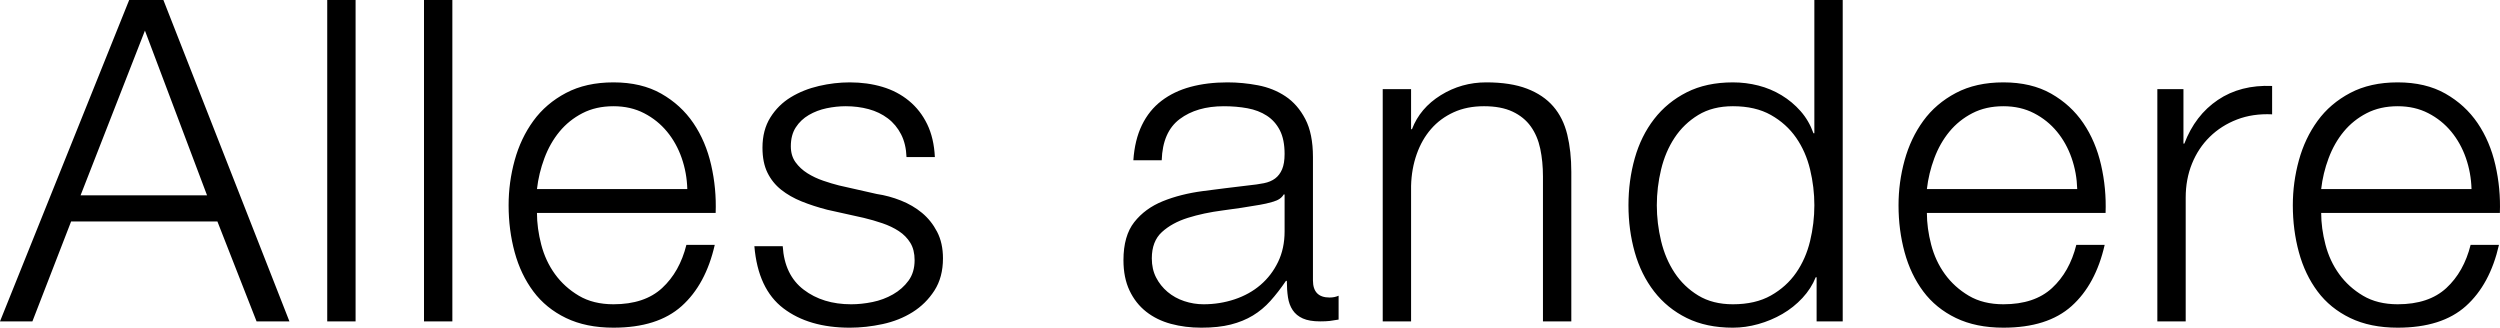<!-- Generator: Adobe Illustrator 24.0.1, SVG Export Plug-In  -->
<svg version="1.1" xmlns="http://www.w3.org/2000/svg" xmlns:xlink="http://www.w3.org/1999/xlink" x="0px" y="0px"
	 width="199.952px" height="26.208px" viewBox="0 0 199.952 26.208" style="enable-background:new 0 0 199.952 26.208;"
	 xml:space="preserve">
<style type="text/css">
	.st0{clip-path:url(#SVGID_2_);}
	.st1{clip-path:url(#SVGID_4_);}
</style>
<defs>
</defs>
<g>
	<defs>
		<rect id="SVGID_1_" x="0" width="199.952" height="26.208"/>
	</defs>
	<clipPath id="SVGID_2_">
		<use xlink:href="#SVGID_1_"  style="overflow:visible;"/>
	</clipPath>
	<path class="st0" d="M185.992,19.566c0.228,0.876,0.594,1.662,1.098,2.358c0.504,0.696,1.139,1.272,1.908,1.728
		c0.768,0.456,1.692,0.684,2.772,0.684c1.656,0,2.952-0.432,3.888-1.296c0.936-0.864,1.584-2.016,1.944-3.456h2.268
		c-0.481,2.112-1.363,3.744-2.646,4.896c-1.284,1.152-3.102,1.728-5.454,1.728c-1.464,0-2.731-0.258-3.798-0.774
		c-1.068-0.516-1.939-1.224-2.61-2.124c-0.672-0.9-1.17-1.944-1.494-3.132s-0.486-2.442-0.486-3.762c0-1.224,0.162-2.424,0.486-3.6
		s0.822-2.226,1.494-3.15c0.671-0.924,1.542-1.668,2.61-2.232c1.067-0.564,2.334-0.846,3.798-0.846c1.488,0,2.759,0.3,3.816,0.9
		c1.056,0.6,1.913,1.386,2.574,2.358c0.66,0.972,1.134,2.088,1.422,3.348c0.288,1.26,0.408,2.538,0.36,3.834H185.65
		C185.65,17.844,185.763,18.69,185.992,19.566 M197.224,12.636c-0.276-0.792-0.666-1.494-1.17-2.106
		c-0.504-0.612-1.116-1.104-1.836-1.476s-1.536-0.558-2.448-0.558c-0.936,0-1.764,0.186-2.484,0.558s-1.332,0.864-1.836,1.476
		c-0.504,0.612-0.906,1.32-1.206,2.124c-0.301,0.804-0.499,1.626-0.594,2.466h12.024C197.65,14.256,197.499,13.428,197.224,12.636
		 M174.634,7.128v4.356h0.072c0.576-1.512,1.47-2.676,2.682-3.492c1.212-0.816,2.658-1.188,4.338-1.116v2.268
		c-1.032-0.048-1.968,0.09-2.808,0.414c-0.84,0.324-1.566,0.786-2.178,1.386c-0.612,0.6-1.086,1.314-1.422,2.142
		c-0.336,0.828-0.504,1.734-0.504,2.718v9.9h-2.268V7.128H174.634z M154.456,19.566c0.228,0.876,0.594,1.662,1.098,2.358
		c0.504,0.696,1.14,1.272,1.908,1.728c0.768,0.456,1.692,0.684,2.772,0.684c1.656,0,2.952-0.432,3.888-1.296
		c0.936-0.864,1.584-2.016,1.944-3.456h2.268c-0.48,2.112-1.362,3.744-2.646,4.896c-1.284,1.152-3.102,1.728-5.454,1.728
		c-1.464,0-2.73-0.258-3.798-0.774c-1.068-0.516-1.938-1.224-2.61-2.124c-0.672-0.9-1.17-1.944-1.494-3.132
		c-0.324-1.188-0.486-2.442-0.486-3.762c0-1.224,0.162-2.424,0.486-3.6c0.324-1.176,0.822-2.226,1.494-3.15
		c0.672-0.924,1.542-1.668,2.61-2.232c1.068-0.564,2.334-0.846,3.798-0.846c1.488,0,2.76,0.3,3.816,0.9s1.914,1.386,2.574,2.358
		s1.134,2.088,1.422,3.348s0.408,2.538,0.36,3.834h-14.292C154.114,17.844,154.228,18.69,154.456,19.566 M165.688,12.636
		c-0.276-0.792-0.666-1.494-1.17-2.106c-0.504-0.612-1.116-1.104-1.836-1.476s-1.536-0.558-2.448-0.558
		c-0.936,0-1.764,0.186-2.484,0.558s-1.332,0.864-1.836,1.476c-0.504,0.612-0.906,1.32-1.206,2.124
		c-0.3,0.804-0.498,1.626-0.594,2.466h12.024C166.114,14.256,165.964,13.428,165.688,12.636 M132.856,19.278
		c0.228,0.948,0.588,1.794,1.08,2.538c0.492,0.744,1.122,1.35,1.89,1.818s1.692,0.702,2.772,0.702c1.2,0,2.214-0.234,3.042-0.702
		s1.5-1.074,2.016-1.818c0.516-0.744,0.888-1.59,1.116-2.538c0.228-0.948,0.342-1.902,0.342-2.862c0-0.96-0.114-1.914-0.342-2.862
		s-0.6-1.794-1.116-2.538c-0.516-0.744-1.188-1.35-2.016-1.818c-0.828-0.468-1.842-0.702-3.042-0.702
		c-1.08,0-2.004,0.234-2.772,0.702c-0.768,0.468-1.398,1.074-1.89,1.818c-0.492,0.744-0.852,1.59-1.08,2.538
		s-0.342,1.902-0.342,2.862C132.514,17.376,132.628,18.33,132.856,19.278 M145.294,25.704v-3.528h-0.072
		c-0.24,0.6-0.594,1.152-1.062,1.656c-0.468,0.504-1.002,0.93-1.602,1.278c-0.6,0.348-1.242,0.618-1.926,0.81
		s-1.362,0.288-2.034,0.288c-1.416,0-2.646-0.258-3.69-0.774c-1.044-0.516-1.914-1.224-2.61-2.124
		c-0.696-0.9-1.212-1.944-1.548-3.132s-0.504-2.442-0.504-3.762s0.168-2.574,0.504-3.762s0.852-2.232,1.548-3.132
		c0.696-0.9,1.566-1.614,2.61-2.142s2.274-0.792,3.69-0.792c0.696,0,1.374,0.084,2.034,0.252c0.66,0.168,1.278,0.426,1.854,0.774
		c0.576,0.348,1.086,0.774,1.53,1.278c0.444,0.504,0.786,1.092,1.026,1.764h0.072V0h2.268v25.704H145.294z M112.859,7.128v3.204
		h0.072c0.432-1.128,1.2-2.034,2.304-2.718c1.103-0.684,2.316-1.026,3.636-1.026c1.296,0,2.381,0.168,3.258,0.504
		c0.876,0.336,1.578,0.81,2.106,1.422c0.527,0.612,0.9,1.362,1.116,2.25c0.216,0.888,0.324,1.884,0.324,2.988v11.952h-2.268V14.112
		c0-0.792-0.072-1.53-0.216-2.214c-0.144-0.684-0.396-1.278-0.756-1.782s-0.846-0.9-1.458-1.188s-1.374-0.432-2.286-0.432
		c-0.913,0-1.723,0.162-2.43,0.486c-0.708,0.324-1.309,0.768-1.8,1.332c-0.492,0.564-0.877,1.236-1.152,2.016
		c-0.276,0.78-0.427,1.626-0.45,2.538v10.836h-2.268V7.128H112.859z M102.671,15.552c-0.144,0.264-0.42,0.456-0.828,0.576
		c-0.408,0.12-0.768,0.204-1.08,0.252c-0.96,0.168-1.95,0.318-2.97,0.45c-1.02,0.132-1.95,0.33-2.79,0.594
		c-0.84,0.264-1.53,0.642-2.07,1.134c-0.54,0.492-0.81,1.194-0.81,2.106c0,0.576,0.114,1.086,0.342,1.53
		c0.228,0.444,0.534,0.828,0.918,1.152c0.384,0.324,0.828,0.57,1.332,0.738c0.504,0.168,1.02,0.252,1.548,0.252
		c0.864,0,1.692-0.132,2.484-0.396s1.482-0.648,2.07-1.152c0.588-0.504,1.056-1.116,1.404-1.836c0.348-0.72,0.522-1.536,0.522-2.448
		v-2.952H102.671z M91.331,10.008c0.384-0.792,0.906-1.44,1.566-1.944c0.66-0.504,1.434-0.876,2.322-1.116
		c0.888-0.24,1.872-0.36,2.952-0.36c0.816,0,1.632,0.078,2.448,0.234s1.548,0.45,2.196,0.882c0.648,0.432,1.176,1.038,1.584,1.818
		c0.408,0.78,0.612,1.794,0.612,3.042v9.864c0,0.912,0.444,1.368,1.332,1.368c0.264,0,0.504-0.048,0.72-0.144v1.908
		c-0.264,0.048-0.498,0.084-0.702,0.108c-0.204,0.024-0.462,0.036-0.774,0.036c-0.576,0-1.038-0.078-1.386-0.234
		c-0.348-0.156-0.618-0.378-0.81-0.666s-0.318-0.63-0.378-1.026c-0.06-0.396-0.09-0.834-0.09-1.314h-0.072
		c-0.408,0.6-0.822,1.134-1.242,1.602c-0.42,0.468-0.888,0.858-1.404,1.17c-0.516,0.312-1.104,0.552-1.764,0.72
		c-0.66,0.168-1.446,0.252-2.358,0.252c-0.864,0-1.674-0.102-2.43-0.306c-0.756-0.204-1.416-0.528-1.98-0.972
		c-0.564-0.444-1.008-1.008-1.332-1.692c-0.324-0.684-0.486-1.494-0.486-2.43c0-1.296,0.288-2.31,0.864-3.042
		c0.576-0.732,1.338-1.29,2.286-1.674c0.948-0.384,2.016-0.654,3.204-0.81c1.188-0.156,2.394-0.306,3.618-0.45
		c0.48-0.048,0.9-0.108,1.26-0.18c0.36-0.072,0.66-0.198,0.9-0.378c0.24-0.18,0.426-0.426,0.558-0.738
		c0.132-0.312,0.198-0.72,0.198-1.224c0-0.768-0.126-1.398-0.378-1.89c-0.252-0.492-0.6-0.882-1.044-1.17s-0.96-0.486-1.548-0.594
		c-0.588-0.108-1.218-0.162-1.89-0.162c-1.44,0-2.616,0.342-3.528,1.026c-0.912,0.684-1.392,1.782-1.44,3.294h-2.268
		C90.719,11.736,90.947,10.8,91.331,10.008 M72.071,10.746c-0.264-0.516-0.618-0.942-1.062-1.278
		c-0.444-0.336-0.954-0.582-1.53-0.738c-0.576-0.156-1.188-0.234-1.836-0.234c-0.504,0-1.014,0.054-1.53,0.162
		c-0.516,0.108-0.99,0.288-1.422,0.54c-0.432,0.252-0.78,0.582-1.044,0.99c-0.264,0.408-0.396,0.912-0.396,1.512
		c0,0.504,0.126,0.93,0.378,1.278c0.252,0.348,0.57,0.642,0.954,0.882c0.384,0.24,0.804,0.438,1.26,0.594
		c0.456,0.156,0.876,0.282,1.26,0.378l3.024,0.684c0.648,0.096,1.29,0.27,1.926,0.522c0.636,0.252,1.2,0.582,1.692,0.99
		c0.492,0.408,0.894,0.912,1.206,1.512c0.312,0.6,0.468,1.308,0.468,2.124c0,1.008-0.228,1.866-0.684,2.574
		c-0.456,0.708-1.038,1.284-1.746,1.728s-1.506,0.762-2.394,0.954s-1.764,0.288-2.628,0.288c-2.184,0-3.954-0.516-5.31-1.548
		c-1.356-1.032-2.13-2.688-2.322-4.968h2.268c0.096,1.536,0.654,2.694,1.674,3.474c1.02,0.78,2.286,1.17,3.798,1.17
		c0.552,0,1.122-0.06,1.71-0.18s1.134-0.324,1.638-0.612s0.918-0.654,1.242-1.098c0.324-0.444,0.486-0.99,0.486-1.638
		c0-0.552-0.114-1.014-0.342-1.386c-0.228-0.372-0.534-0.684-0.918-0.936c-0.384-0.252-0.822-0.462-1.314-0.63
		s-0.99-0.312-1.494-0.432l-2.916-0.648c-0.744-0.192-1.428-0.414-2.052-0.666c-0.624-0.252-1.17-0.564-1.638-0.936
		c-0.468-0.372-0.834-0.828-1.098-1.368s-0.396-1.206-0.396-1.998c0-0.936,0.21-1.74,0.63-2.412c0.42-0.672,0.966-1.212,1.638-1.62
		c0.672-0.408,1.422-0.708,2.25-0.9c0.828-0.192,1.65-0.288,2.466-0.288c0.936,0,1.806,0.12,2.61,0.36
		c0.804,0.24,1.512,0.612,2.124,1.116s1.098,1.128,1.458,1.872c0.36,0.744,0.564,1.62,0.612,2.628h-2.268
		C72.479,11.868,72.335,11.262,72.071,10.746 M43.289,19.566c0.228,0.876,0.594,1.662,1.098,2.358
		c0.504,0.696,1.14,1.272,1.908,1.728c0.768,0.456,1.692,0.684,2.772,0.684c1.656,0,2.952-0.432,3.888-1.296
		c0.936-0.864,1.584-2.016,1.944-3.456h2.268c-0.48,2.112-1.362,3.744-2.646,4.896c-1.284,1.152-3.102,1.728-5.454,1.728
		c-1.464,0-2.73-0.258-3.798-0.774c-1.068-0.516-1.938-1.224-2.61-2.124c-0.672-0.9-1.17-1.944-1.494-3.132
		c-0.324-1.188-0.486-2.442-0.486-3.762c0-1.224,0.162-2.424,0.486-3.6c0.324-1.176,0.822-2.226,1.494-3.15
		c0.672-0.924,1.542-1.668,2.61-2.232c1.068-0.564,2.334-0.846,3.798-0.846c1.488,0,2.76,0.3,3.816,0.9
		c1.056,0.6,1.914,1.386,2.574,2.358s1.134,2.088,1.422,3.348c0.288,1.26,0.408,2.538,0.36,3.834H42.947
		C42.947,17.844,43.061,18.69,43.289,19.566 M54.521,12.636c-0.276-0.792-0.666-1.494-1.17-2.106
		c-0.504-0.612-1.116-1.104-1.836-1.476c-0.72-0.372-1.536-0.558-2.448-0.558c-0.936,0-1.764,0.186-2.484,0.558
		c-0.72,0.372-1.332,0.864-1.836,1.476c-0.504,0.612-0.906,1.32-1.206,2.124c-0.3,0.804-0.498,1.626-0.594,2.466h12.024
		C54.947,14.256,54.797,13.428,54.521,12.636 M36.18,25.704h-2.268V0h2.268V25.704z M28.44,25.704h-2.268V0h2.268V25.704z M13.068,0
		l10.08,25.704H20.52l-3.132-7.992h-11.7l-3.096,7.992H0L10.332,0H13.068z M16.56,15.624L11.592,2.448L6.444,15.624H16.56z"/>
</g>
</svg>